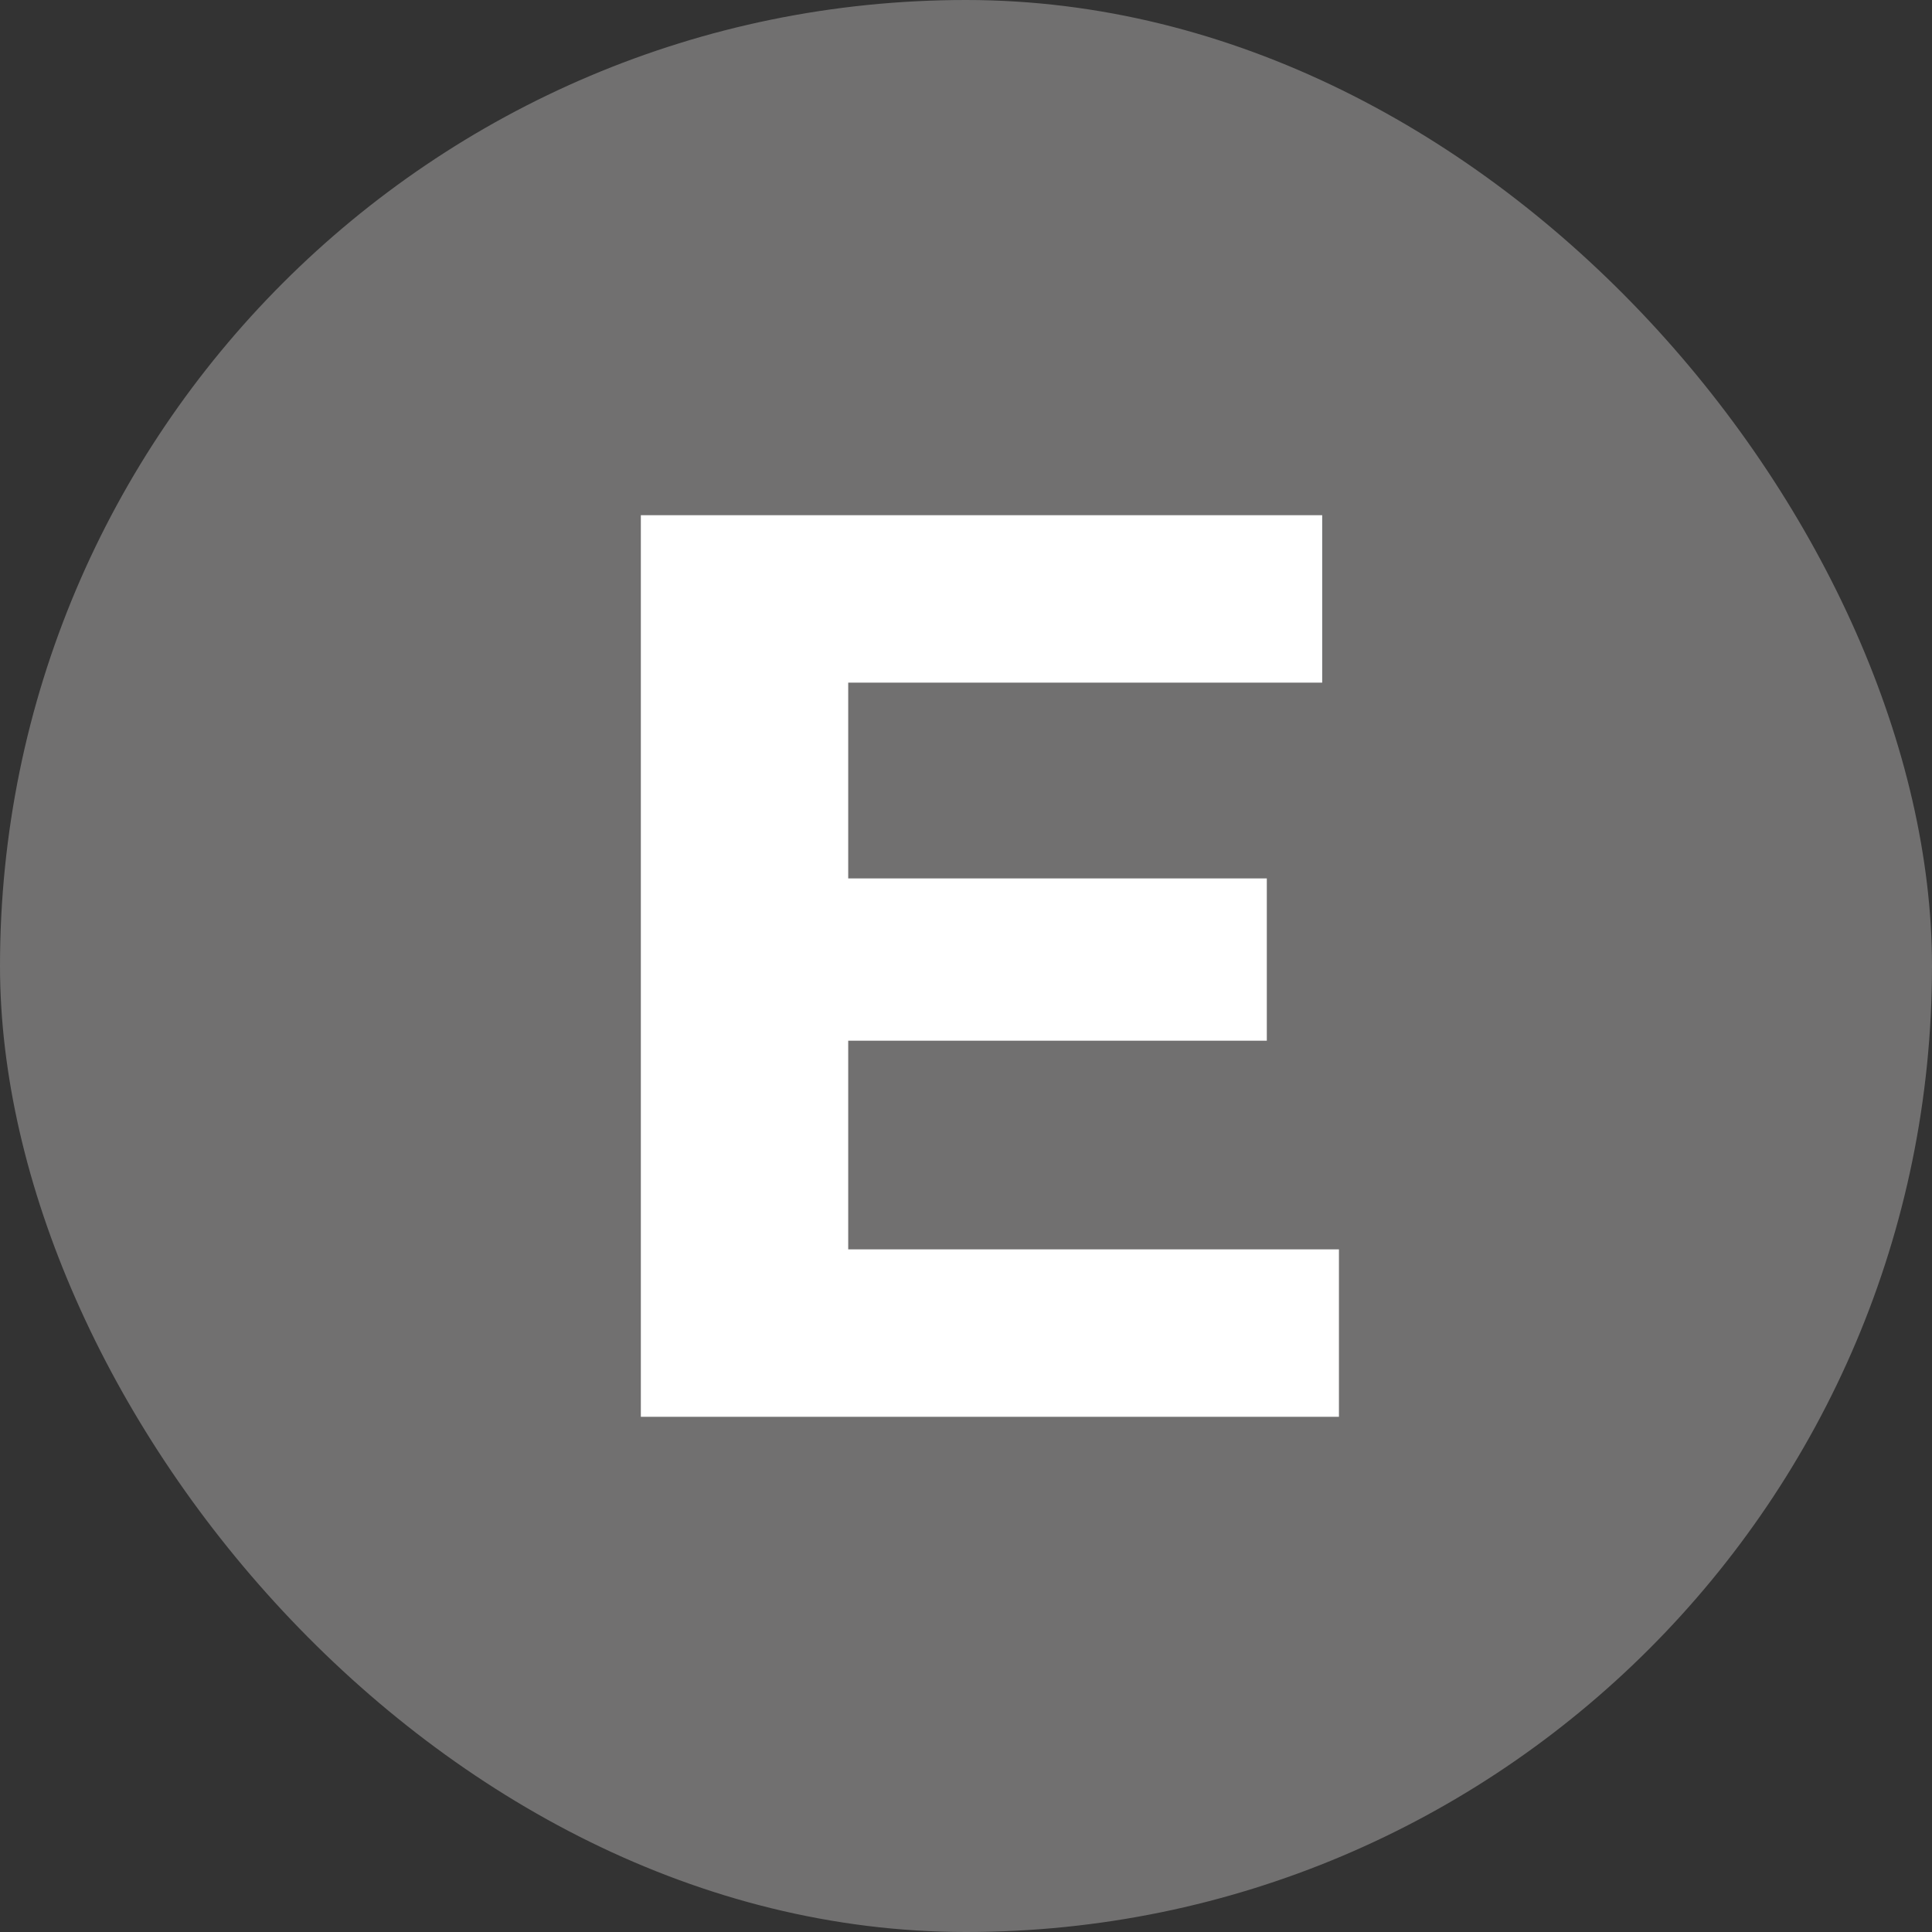 <svg xmlns="http://www.w3.org/2000/svg" width="60" height="60" viewBox="0 0 60 60" fill="none"><rect x="0" y="0" width="60" height="60" fill="#333333" stroke="none"/><g clip-path="url(#clip0_47_360)"><rect width="60" height="60" rx="30" fill="#717070"></rect><path d="M25.862 27.28H39.342V32.32H25.862V27.28ZM26.342 38.8H41.582V44H19.902V16H41.062V21.2H26.342V38.8Z" fill="white"></path></g><defs><clipPath id="clip0_47_360"><rect width="60" height="60" rx="30" fill="white"></rect></clipPath></defs></svg>